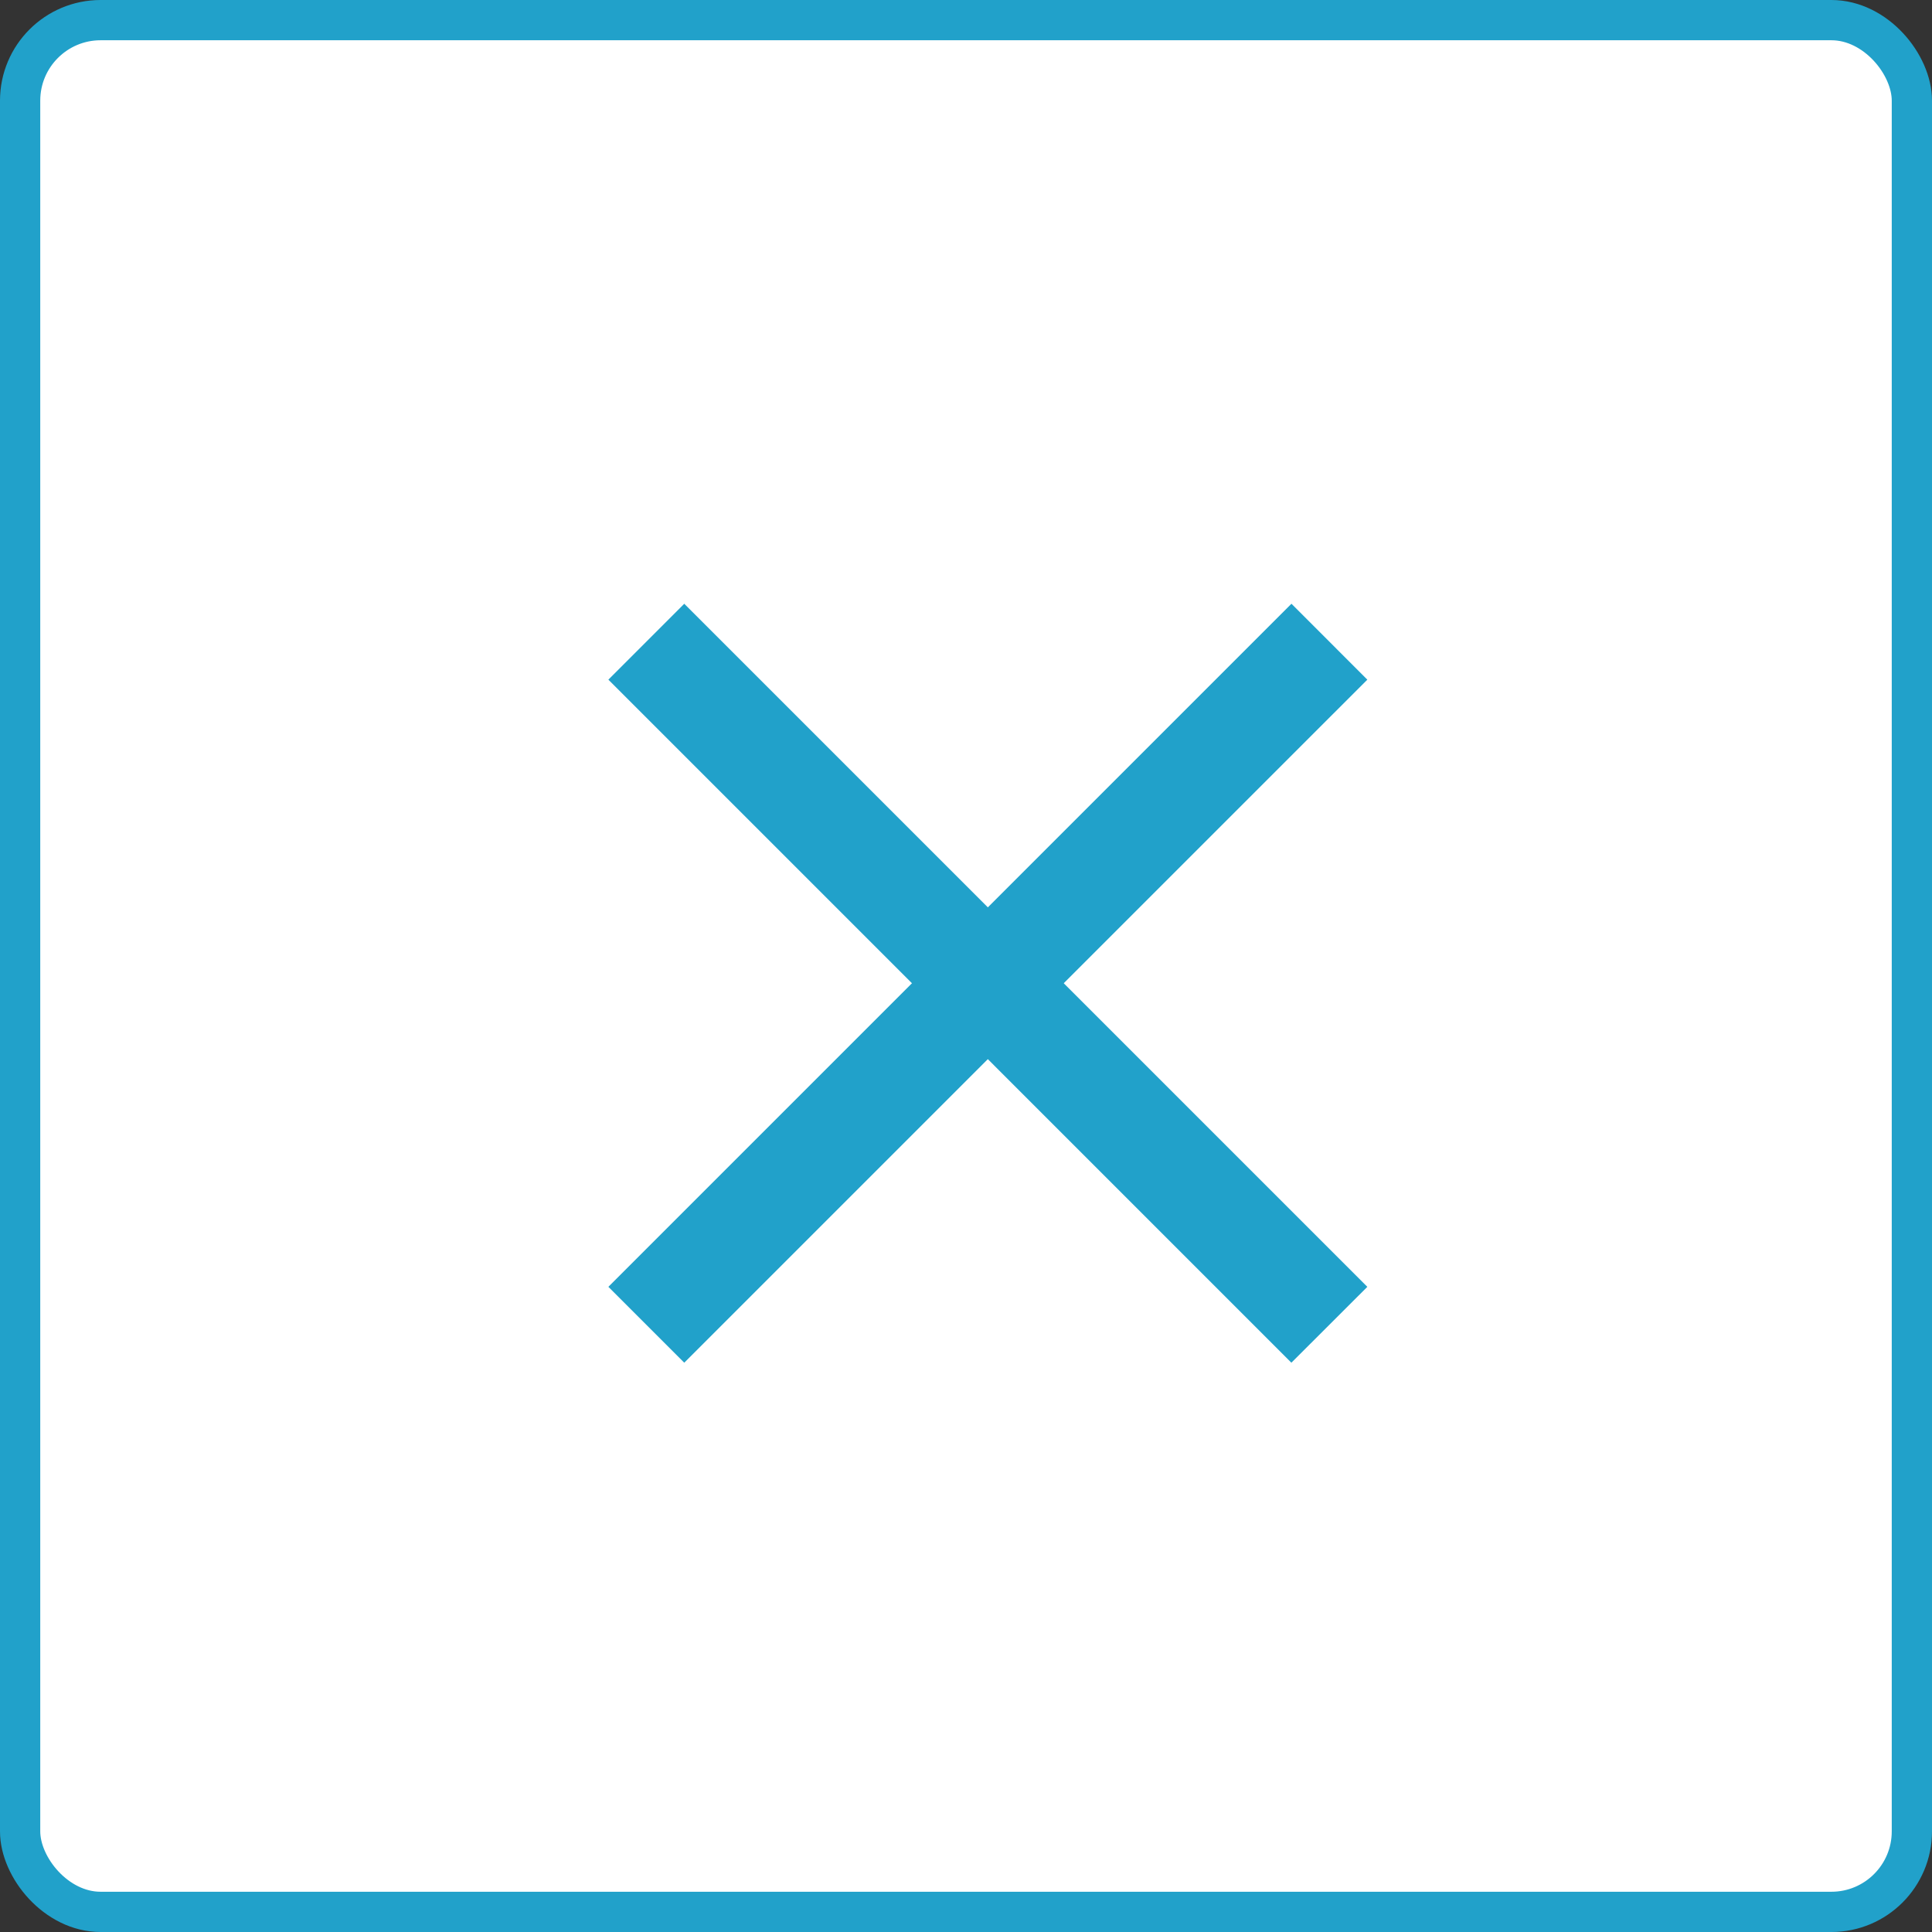 <svg width="48" height="48" viewBox="0 0 48 48" fill="none" xmlns="http://www.w3.org/2000/svg" xmlns:xlink="http://www.w3.org/1999/xlink">
	<rect x="0" y="0" width="48" height="48" fill="#333333" stroke="none"/>
	<desc>
			Created with Pixso.
	</desc>
	<defs>
		<clipPath id="clip96_2908">
			<rect id="material-symbols:menu" width="32" height="32" transform="translate(8 8)" fill="white" fill-opacity="0"/>
		</clipPath>
	</defs>
	<rect id="Frame 6512" rx="2" width="47" height="47" transform="translate(0.5 0.5)" fill="#FFFFFF" fill-opacity="1"/>
	<rect id="material-symbols:menu" width="32" height="32" transform="translate(8 8)" fill="#FFFFFF" fill-opacity="0"/>
	<g clip-path="url(#clip96_2908)">
		<path id="Vector" d="M15.115 16.886L17 15L33.971 31.971L32.084 33.856L15.115 16.886Z" fill="#21A1CA" fill-opacity="1" fill-rule="evenodd"/>
		<path id="Vector" d="M17 33.856L15.115 31.971L32.086 15L33.971 16.886L17 33.856Z" fill="#21A1CA" fill-opacity="1" fill-rule="evenodd"/>
	</g>
	<rect id="Frame 6512" rx="2" width="47" height="47" transform="translate(0.5 0.5)" stroke="#21A1CA" stroke-opacity="1" stroke-width="1"/>
</svg>
